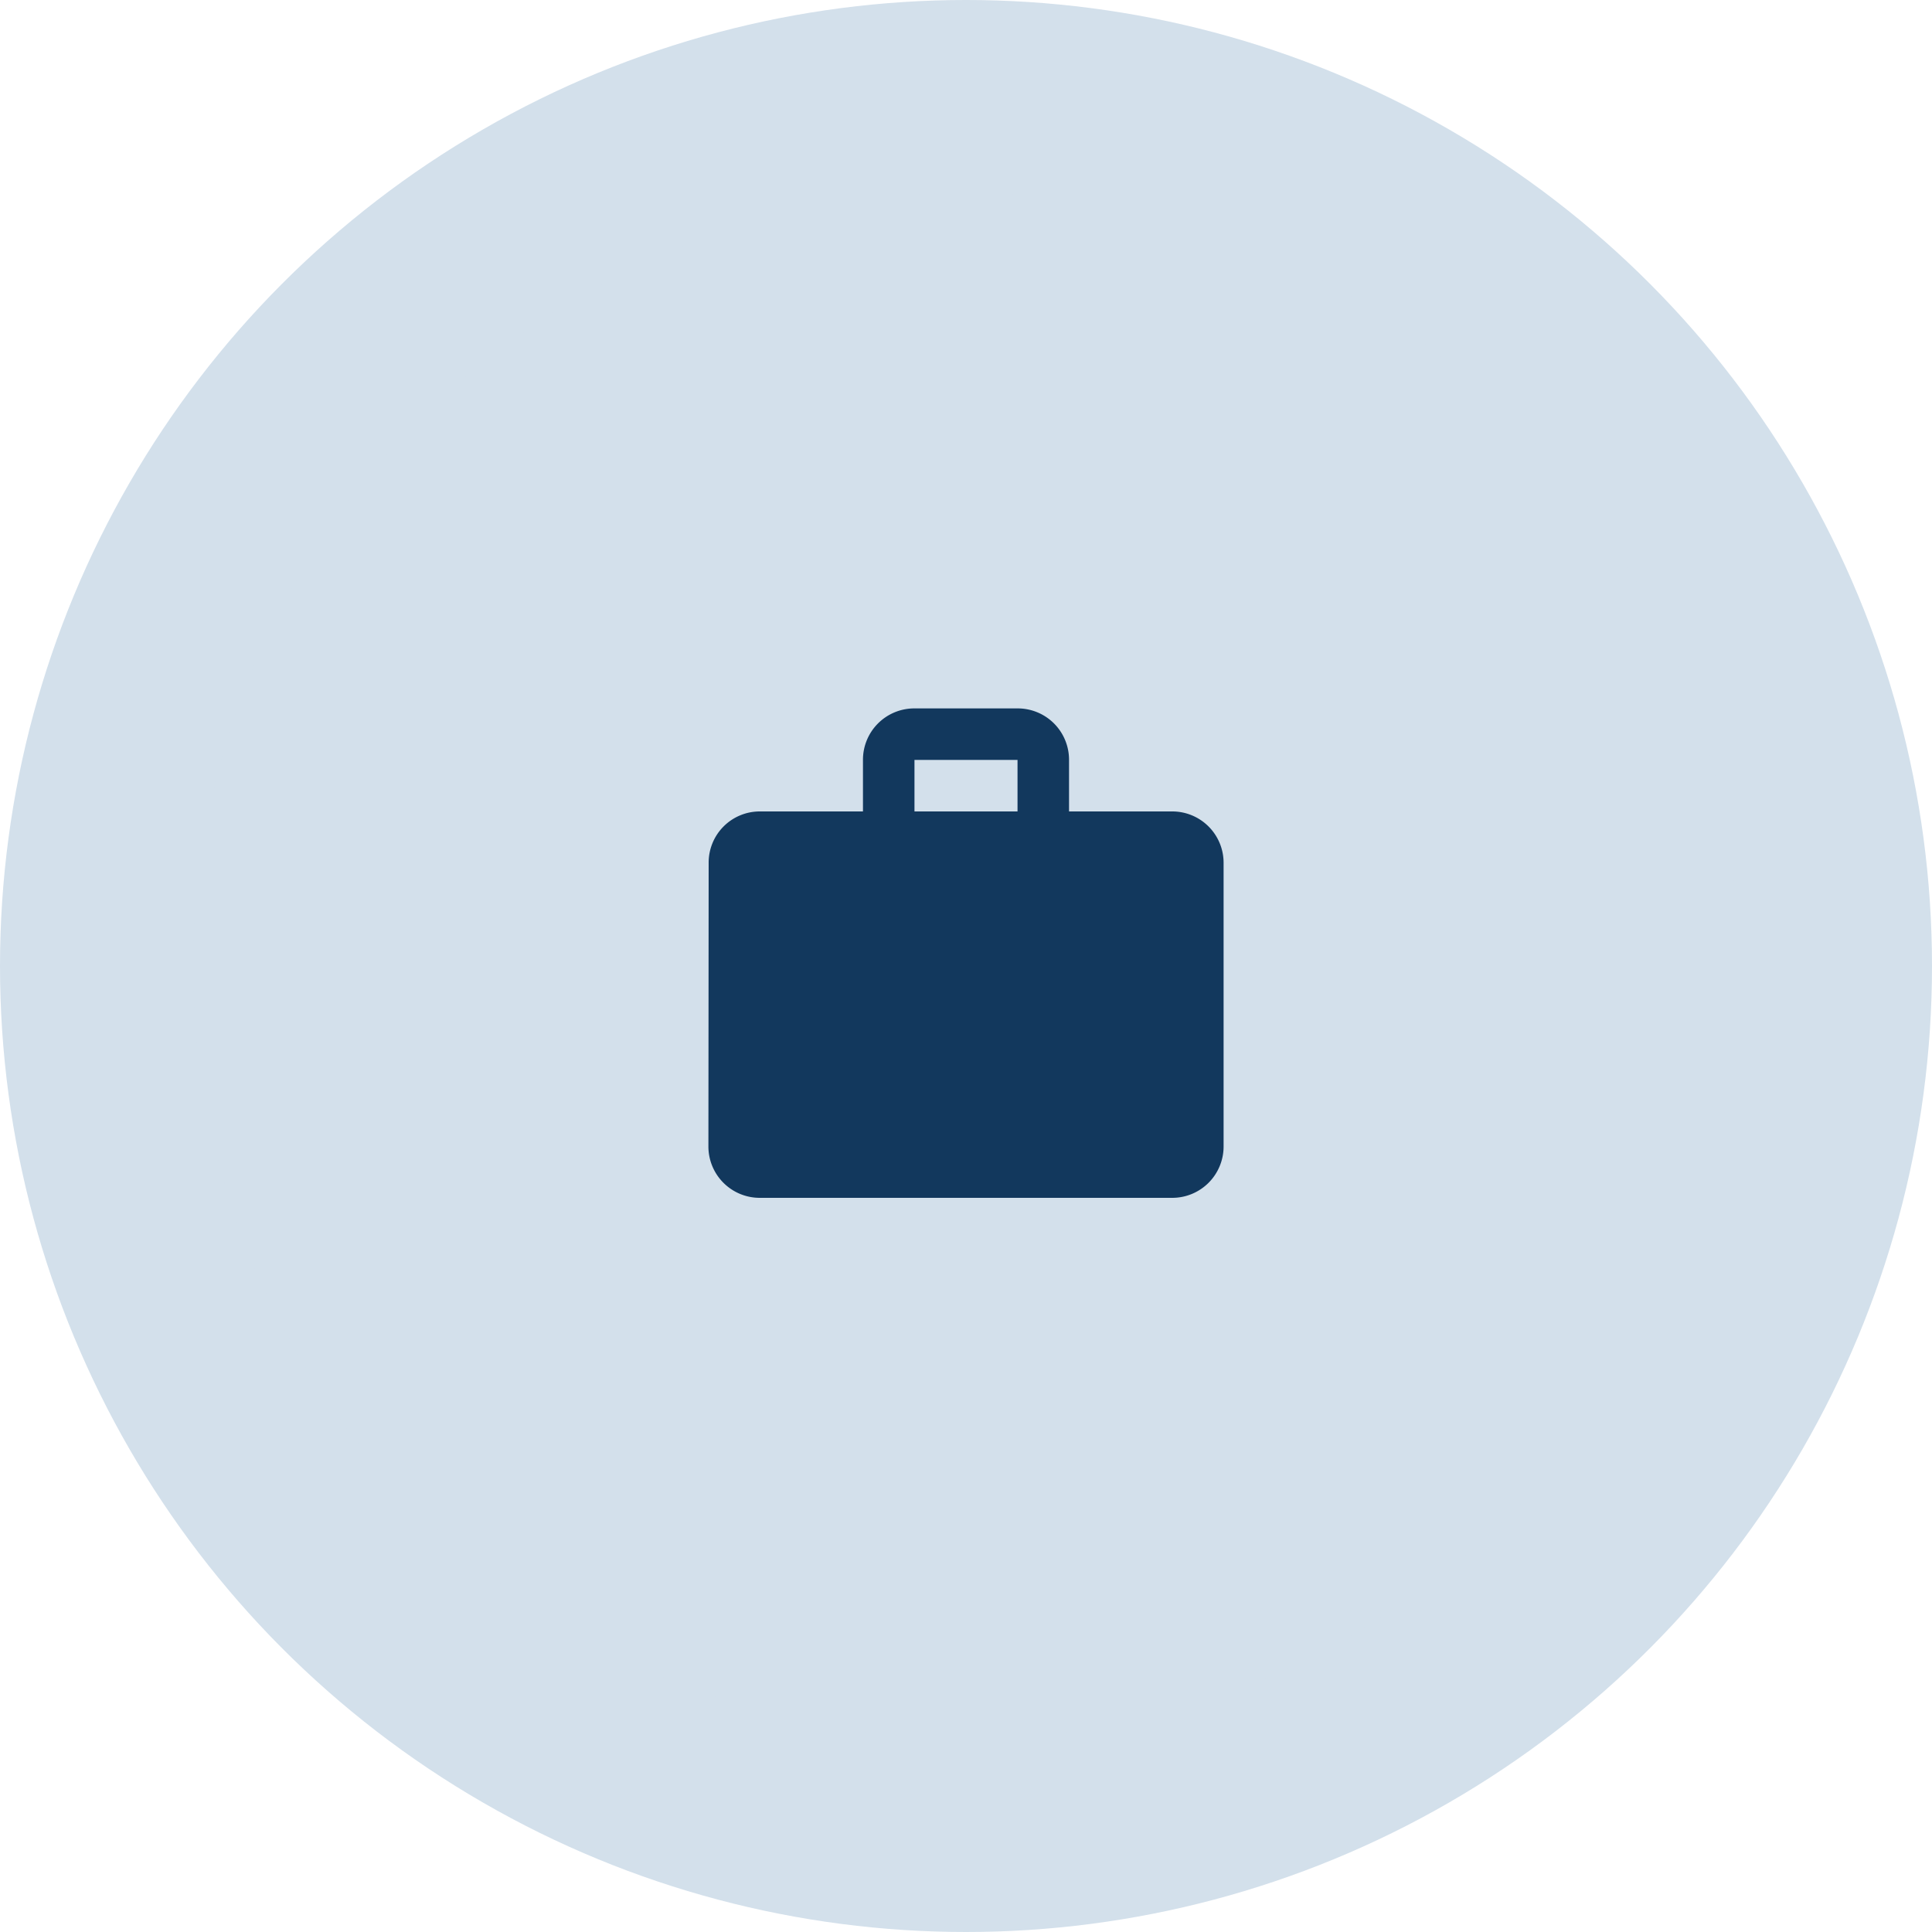 <svg width="100" height="100" xmlns="http://www.w3.org/2000/svg"><g fill="none" fill-rule="evenodd"><circle fill="#D3E0EB" cx="50" cy="50" r="50"/><circle fill="#D3E0EB" cx="50" cy="50" r="40"/><path d="M34 34h32v32H34z"/><path d="M60.667 42h-5.334v-2.667a2.657 2.657 0 00-2.666-2.666h-5.334a2.657 2.657 0 00-2.666 2.666V42h-5.334a2.646 2.646 0 00-2.653 2.667l-.013 14.666A2.657 2.657 0 0039.333 62h21.334a2.657 2.657 0 002.666-2.667V44.667A2.657 2.657 0 0060.667 42zm-8 0h-5.334v-2.667h5.334V42z" fill="#12385D" fill-rule="nonzero"/></g></svg>